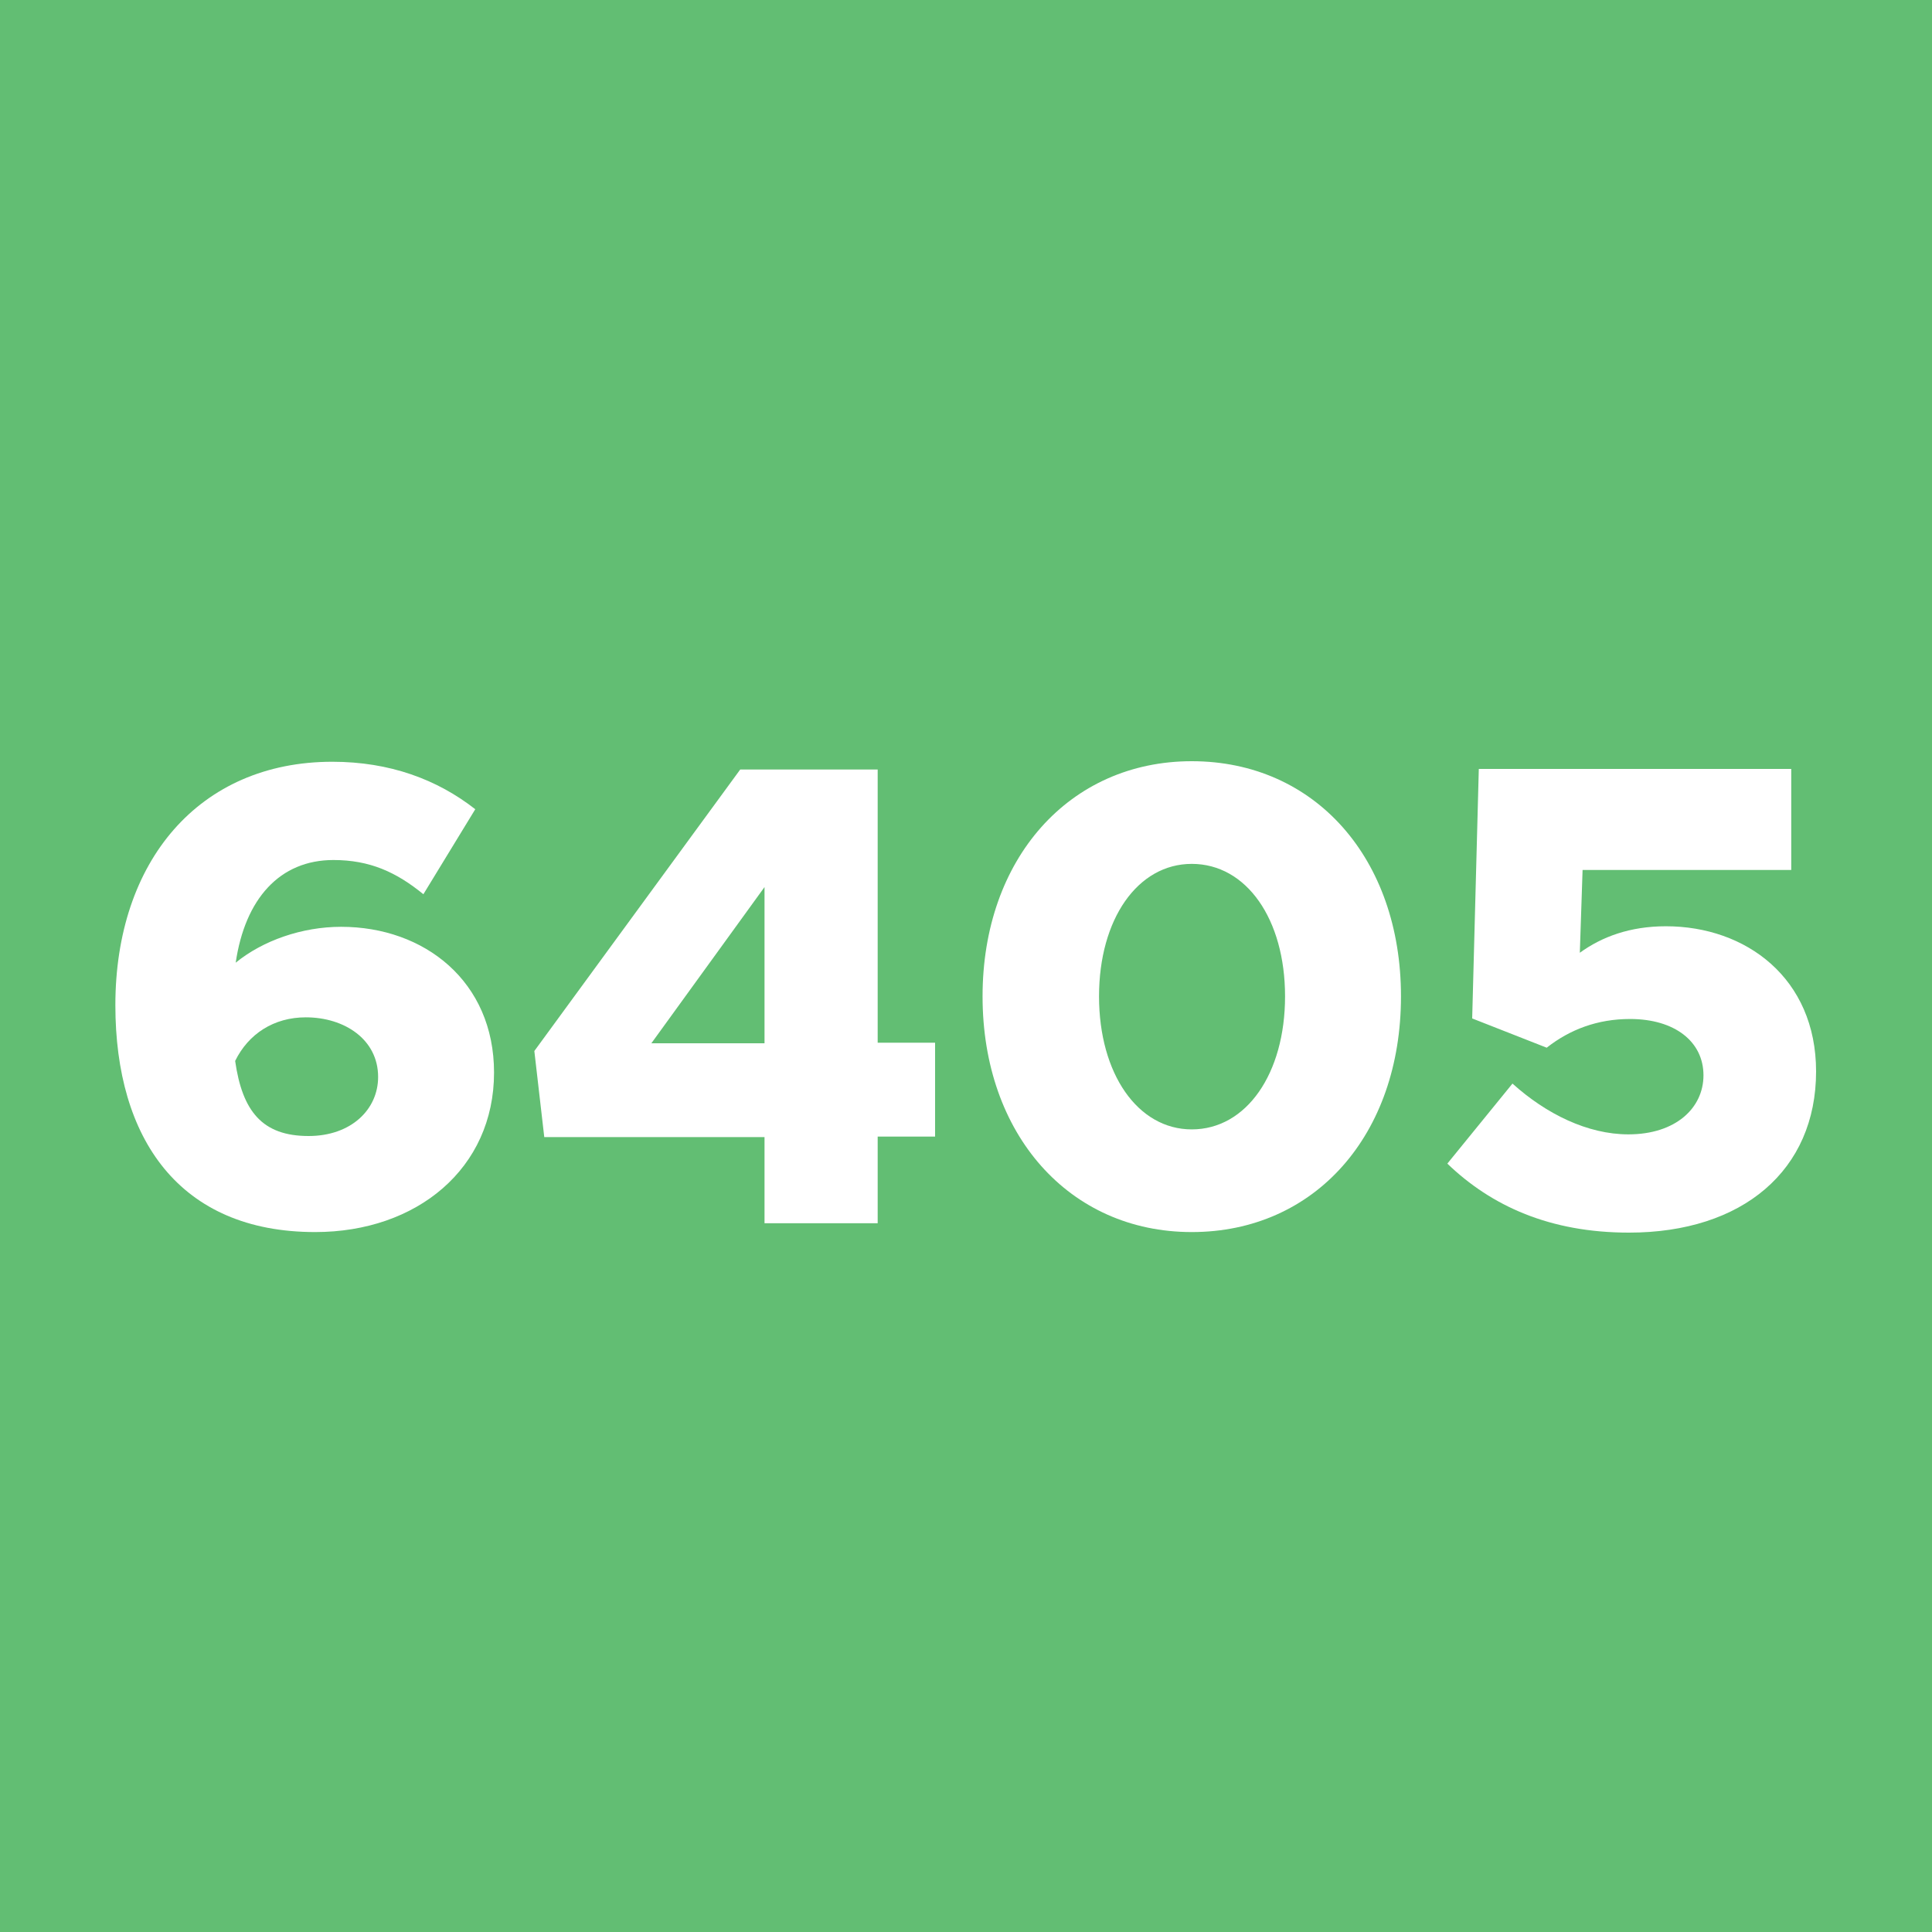 <!--?xml version="1.0" encoding="utf-8"?-->
<!-- Generator: Adobe Illustrator 27.4.0, SVG Export Plug-In . SVG Version: 6.00 Build 0)  -->
<svg xml:space="preserve" style="enable-background:new 0 0 35 35;" viewBox="0 0 35 35" y="0px" x="0px" xmlns:xlink="http://www.w3.org/1999/xlink" xmlns="http://www.w3.org/2000/svg" id="Ebene_1" version="1.1">
<style type="text/css">
	.st0{fill:#62BE73;}
	.st1{fill:#FFFFFF;}
</style>
<g id="_x36_405_Permanentgrün">
	<rect height="35" width="35" class="st0"></rect>
	<g>
		<path d="M8.95,19.43c0,1.74-1.4,2.89-3.24,2.89c-2.46,0-3.62-1.69-3.62-4.11c0-2.61,1.52-4.41,3.93-4.41
			c1.04,0,1.9,0.32,2.59,0.86L7.67,16.2c-0.49-0.4-0.97-0.62-1.63-0.62c-0.97,0-1.6,0.7-1.77,1.86c0.49-0.4,1.2-0.65,1.91-0.65
			C7.69,16.79,8.95,17.78,8.95,19.43z M6.85,19.51c0-0.68-0.61-1.08-1.31-1.08c-0.58,0-1.04,0.3-1.28,0.79
			c0.13,0.91,0.49,1.36,1.33,1.36C6.36,20.58,6.85,20.1,6.85,19.51z" class="st1"></path>
		<path d="M13.85,20.6H9.86l-0.18-1.56l3.73-5.1h2.49v4.95h1.04v1.7H15.9v1.57h-2.05C13.85,22.16,13.85,20.6,13.85,20.6
			z M13.85,18.9v-2.83L11.8,18.9H13.85z" class="st1"></path>
		<path d="M17.8,18.05c0-2.49,1.57-4.26,3.79-4.26c2.23,0,3.79,1.76,3.79,4.26c0,2.51-1.56,4.27-3.79,4.27
			C19.37,22.32,17.8,20.55,17.8,18.05z M23.28,18.05c0-1.4-0.7-2.4-1.69-2.4c-0.98,0-1.68,1-1.68,2.4s0.7,2.41,1.68,2.41
			C22.58,20.46,23.28,19.45,23.28,18.05z" class="st1"></path>
		<path d="M26.22,21.08l1.18-1.45c0.61,0.55,1.36,0.92,2.1,0.92c0.86,0,1.36-0.48,1.36-1.07c0-0.61-0.52-1.02-1.33-1.02
			c-0.59,0-1.09,0.19-1.51,0.52l-1.35-0.53l0.12-4.52h5.66v1.83h-3.78l-0.05,1.5c0.4-0.29,0.91-0.48,1.56-0.48
			c1.45,0,2.72,0.94,2.72,2.63c0,1.79-1.33,2.92-3.39,2.92C28.08,22.33,27.02,21.85,26.22,21.08z" class="st1"></path>
	</g>
</g>
</svg>

